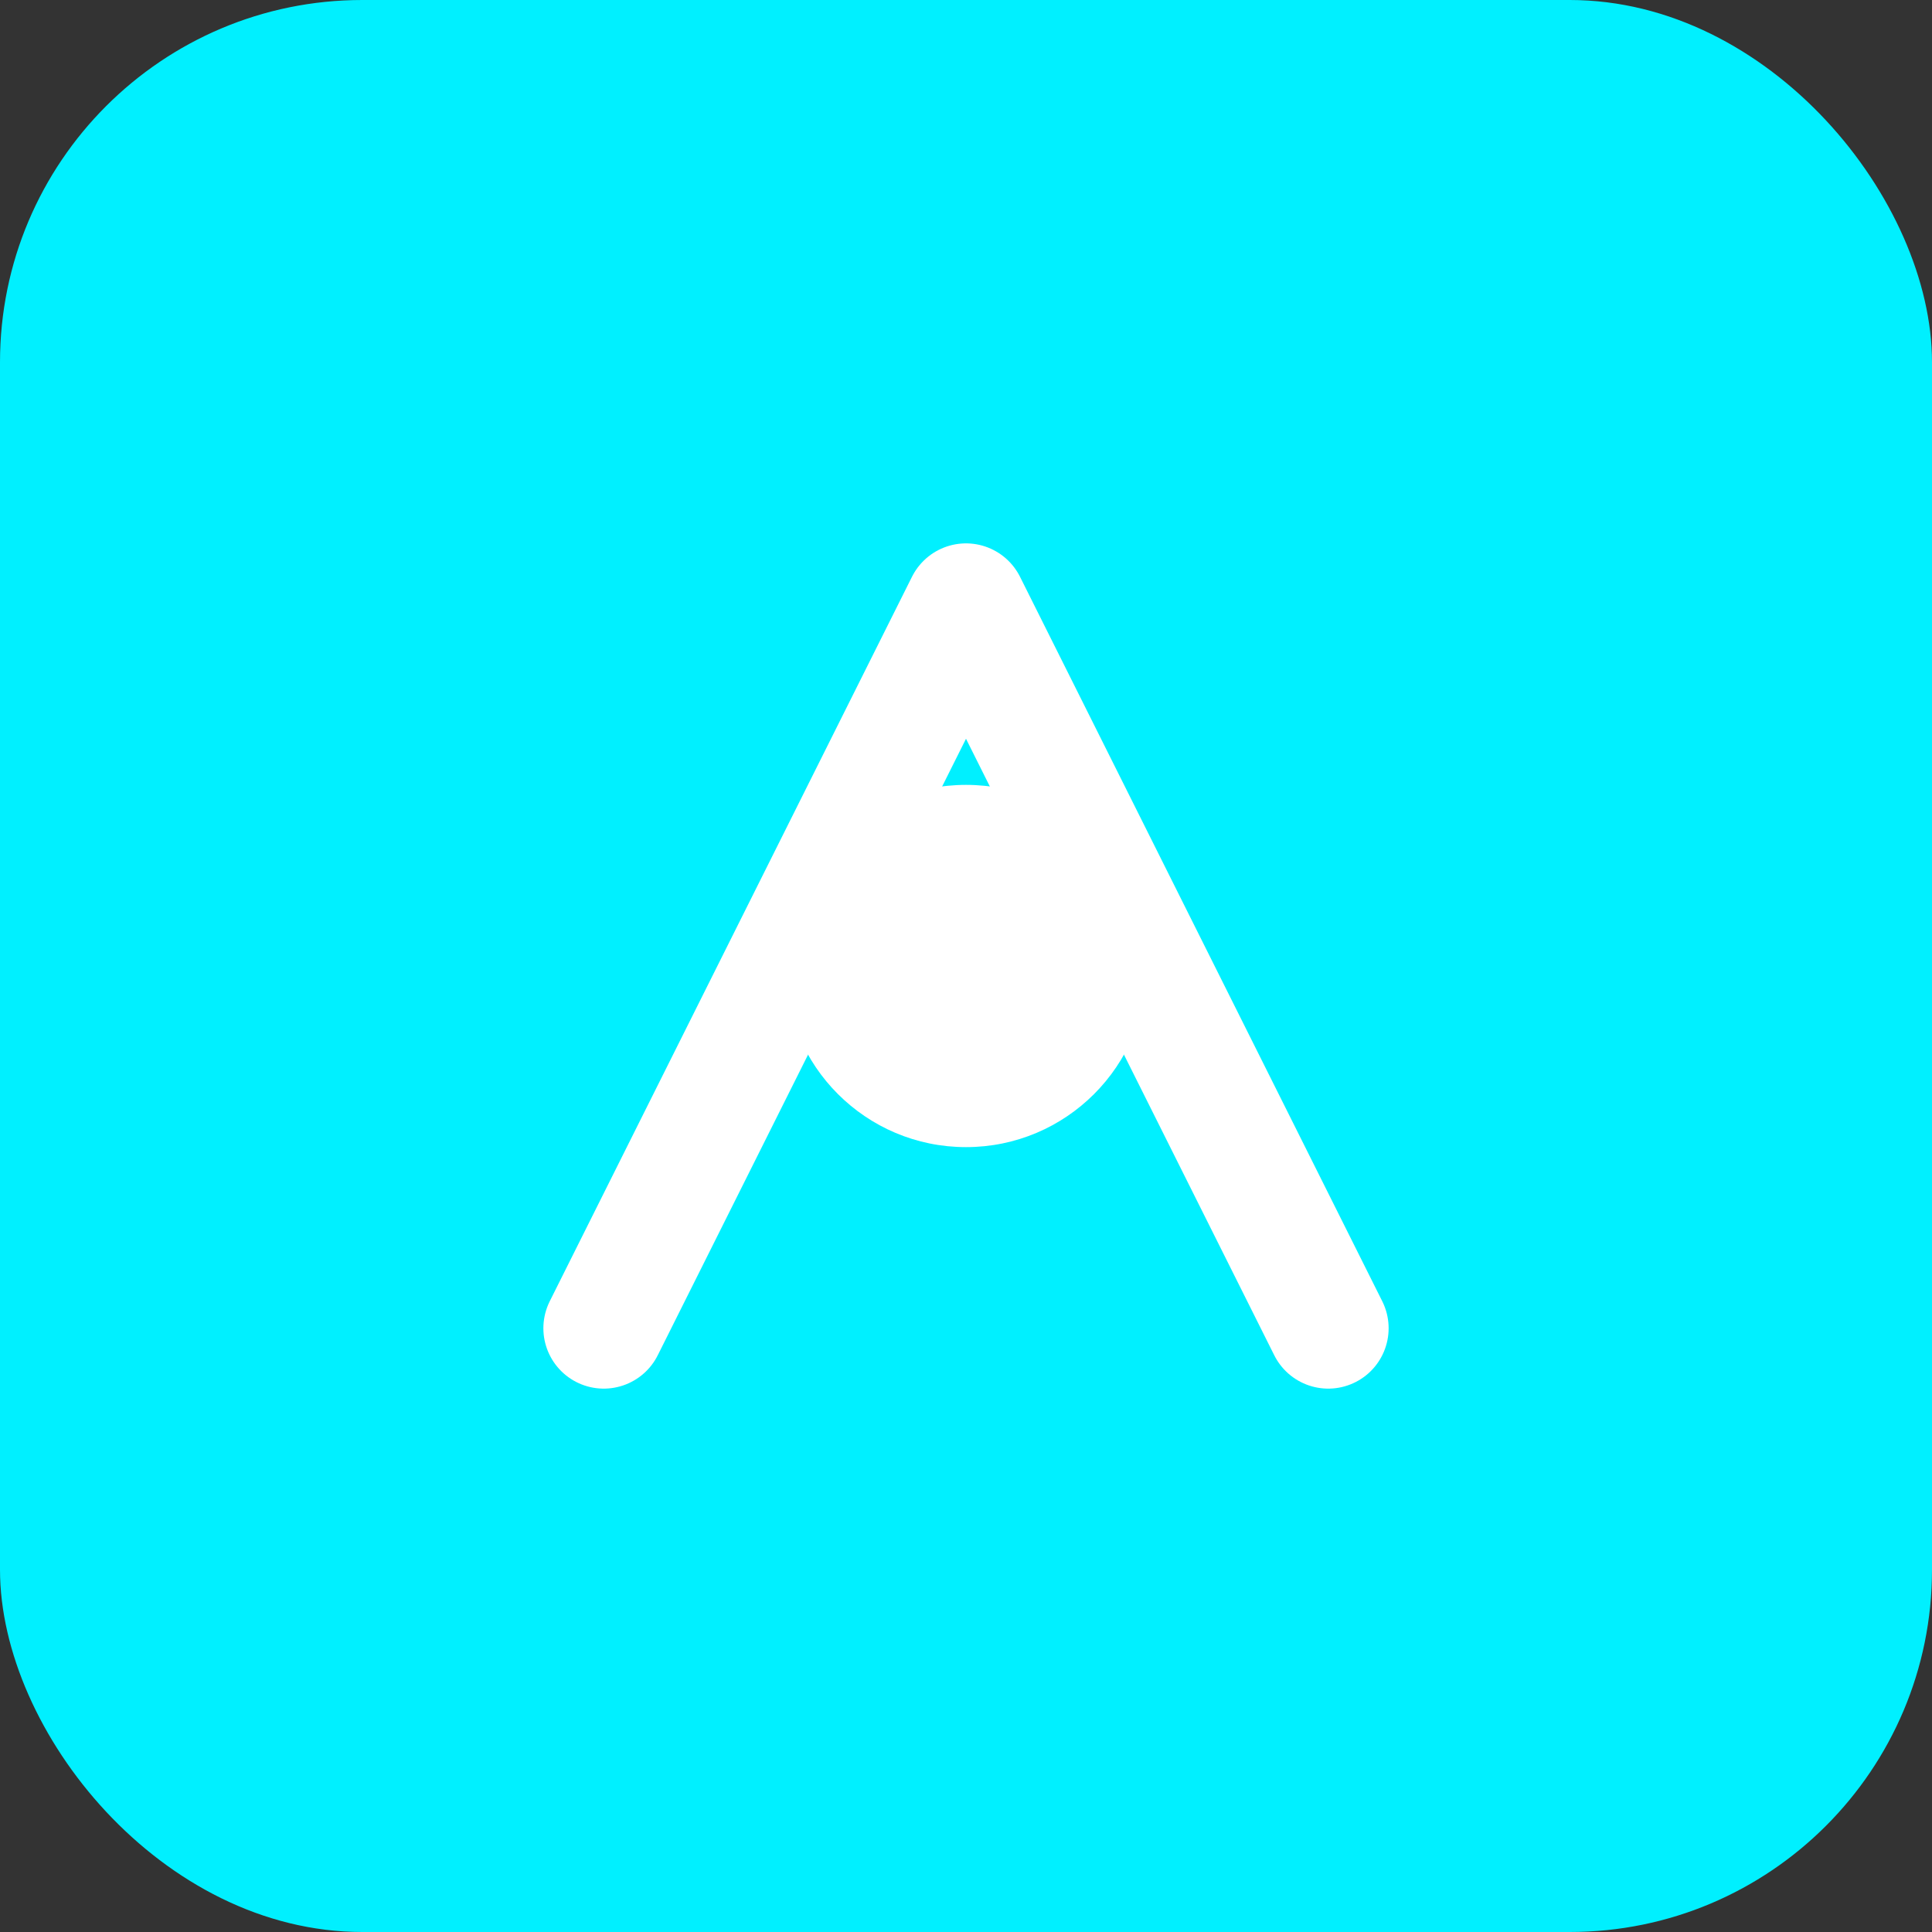 <svg width="32" height="32" viewBox="0 0 32 32" fill="none" xmlns="http://www.w3.org/2000/svg">
    <rect x="0" y="0" width="32" height="32" fill="#333333" stroke="none"/>
    <rect width="32" height="32" rx="6" fill="#00F0FF"/>
    <path d="M10 22L16 10L22 22" stroke="white" stroke-width="2" stroke-linecap="round" stroke-linejoin="round"/>
    <circle cx="16" cy="16" r="3" fill="white"/>
</svg>
